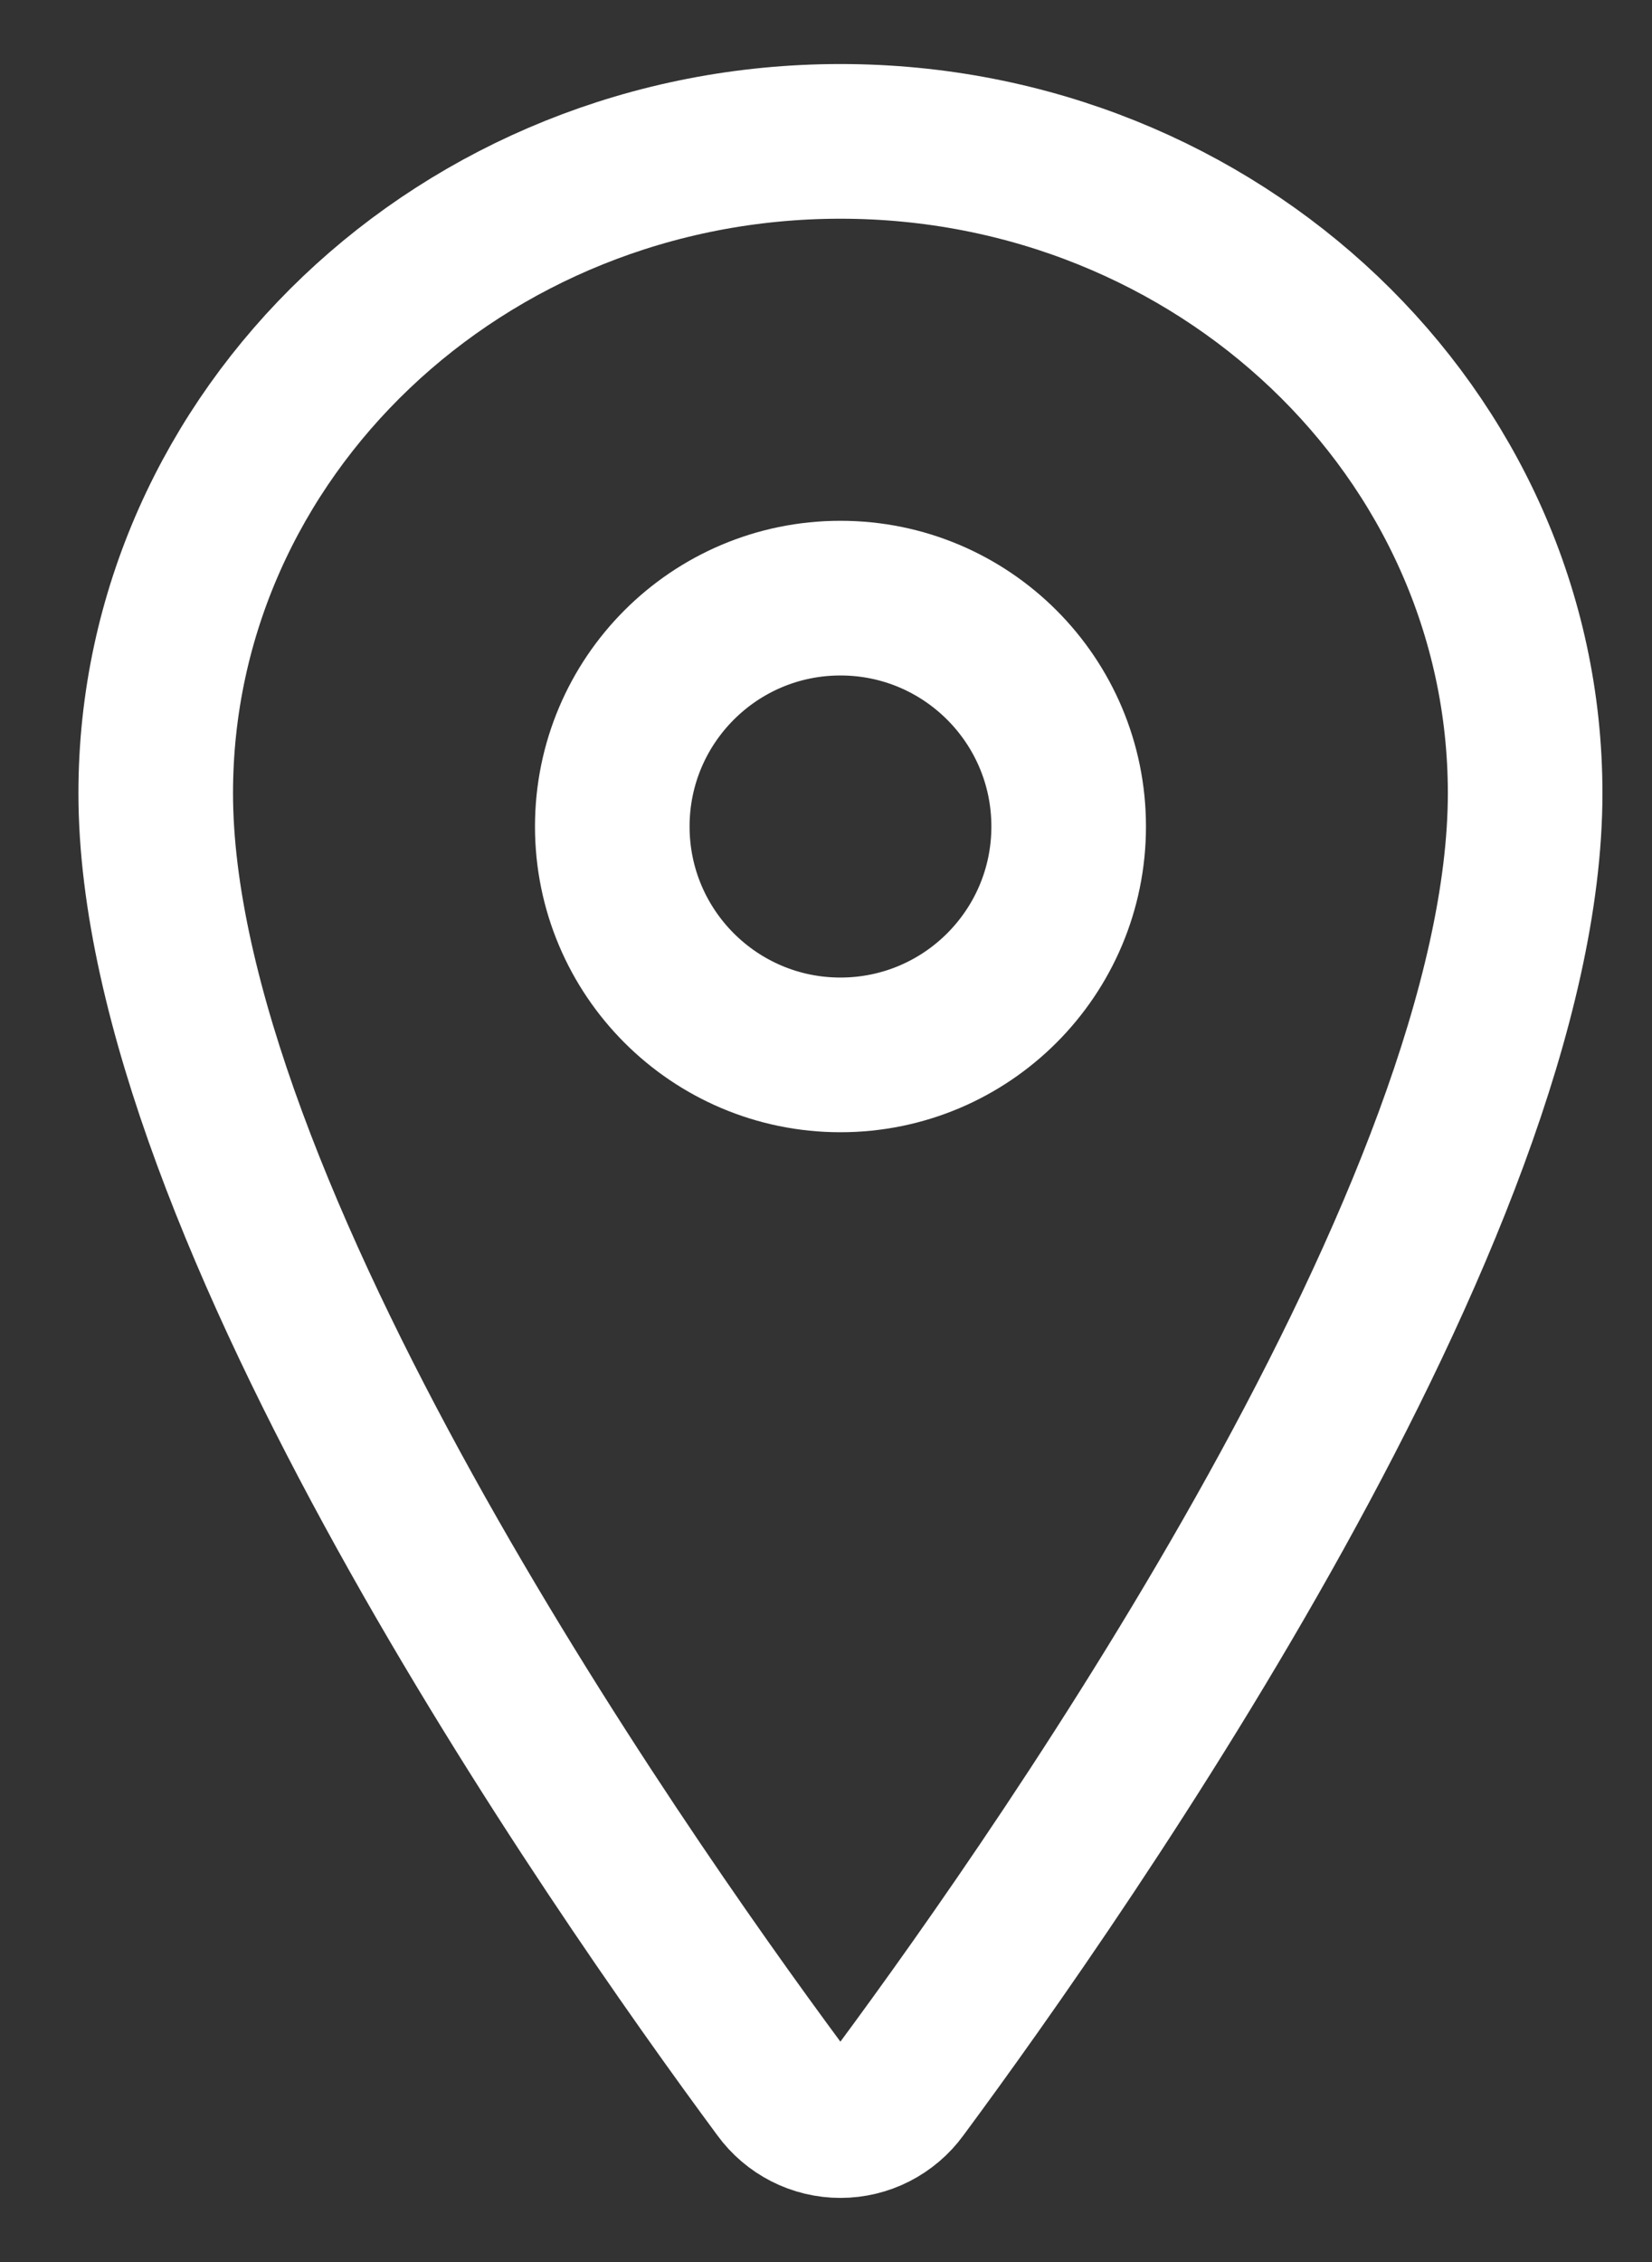 <svg width="19" height="26" viewBox="0 0 19 26" fill="none" xmlns="http://www.w3.org/2000/svg">
<rect x="0" y="0" width="19" height="26" fill="#333333" stroke="none"/>
<path d="M9.666 1.625C5.318 1.625 1.791 4.982 1.791 9.117C1.791 13.875 7.041 21.415 8.968 24.019C9.048 24.129 9.153 24.218 9.274 24.28C9.396 24.342 9.53 24.374 9.666 24.374C9.802 24.374 9.936 24.342 10.057 24.28C10.178 24.218 10.283 24.129 10.363 24.019C12.29 21.416 17.541 13.879 17.541 9.117C17.541 4.982 14.013 1.625 9.666 1.625Z" stroke="white" stroke-width="1.778" stroke-linecap="round" stroke-linejoin="round"/>
<path d="M9.666 12.125C11.116 12.125 12.291 10.95 12.291 9.5C12.291 8.05 11.116 6.875 9.666 6.875C8.217 6.875 7.042 8.05 7.042 9.5C7.042 10.95 8.217 12.125 9.666 12.125Z" stroke="white" stroke-width="1.778" stroke-linecap="round" stroke-linejoin="round"/>
</svg>
